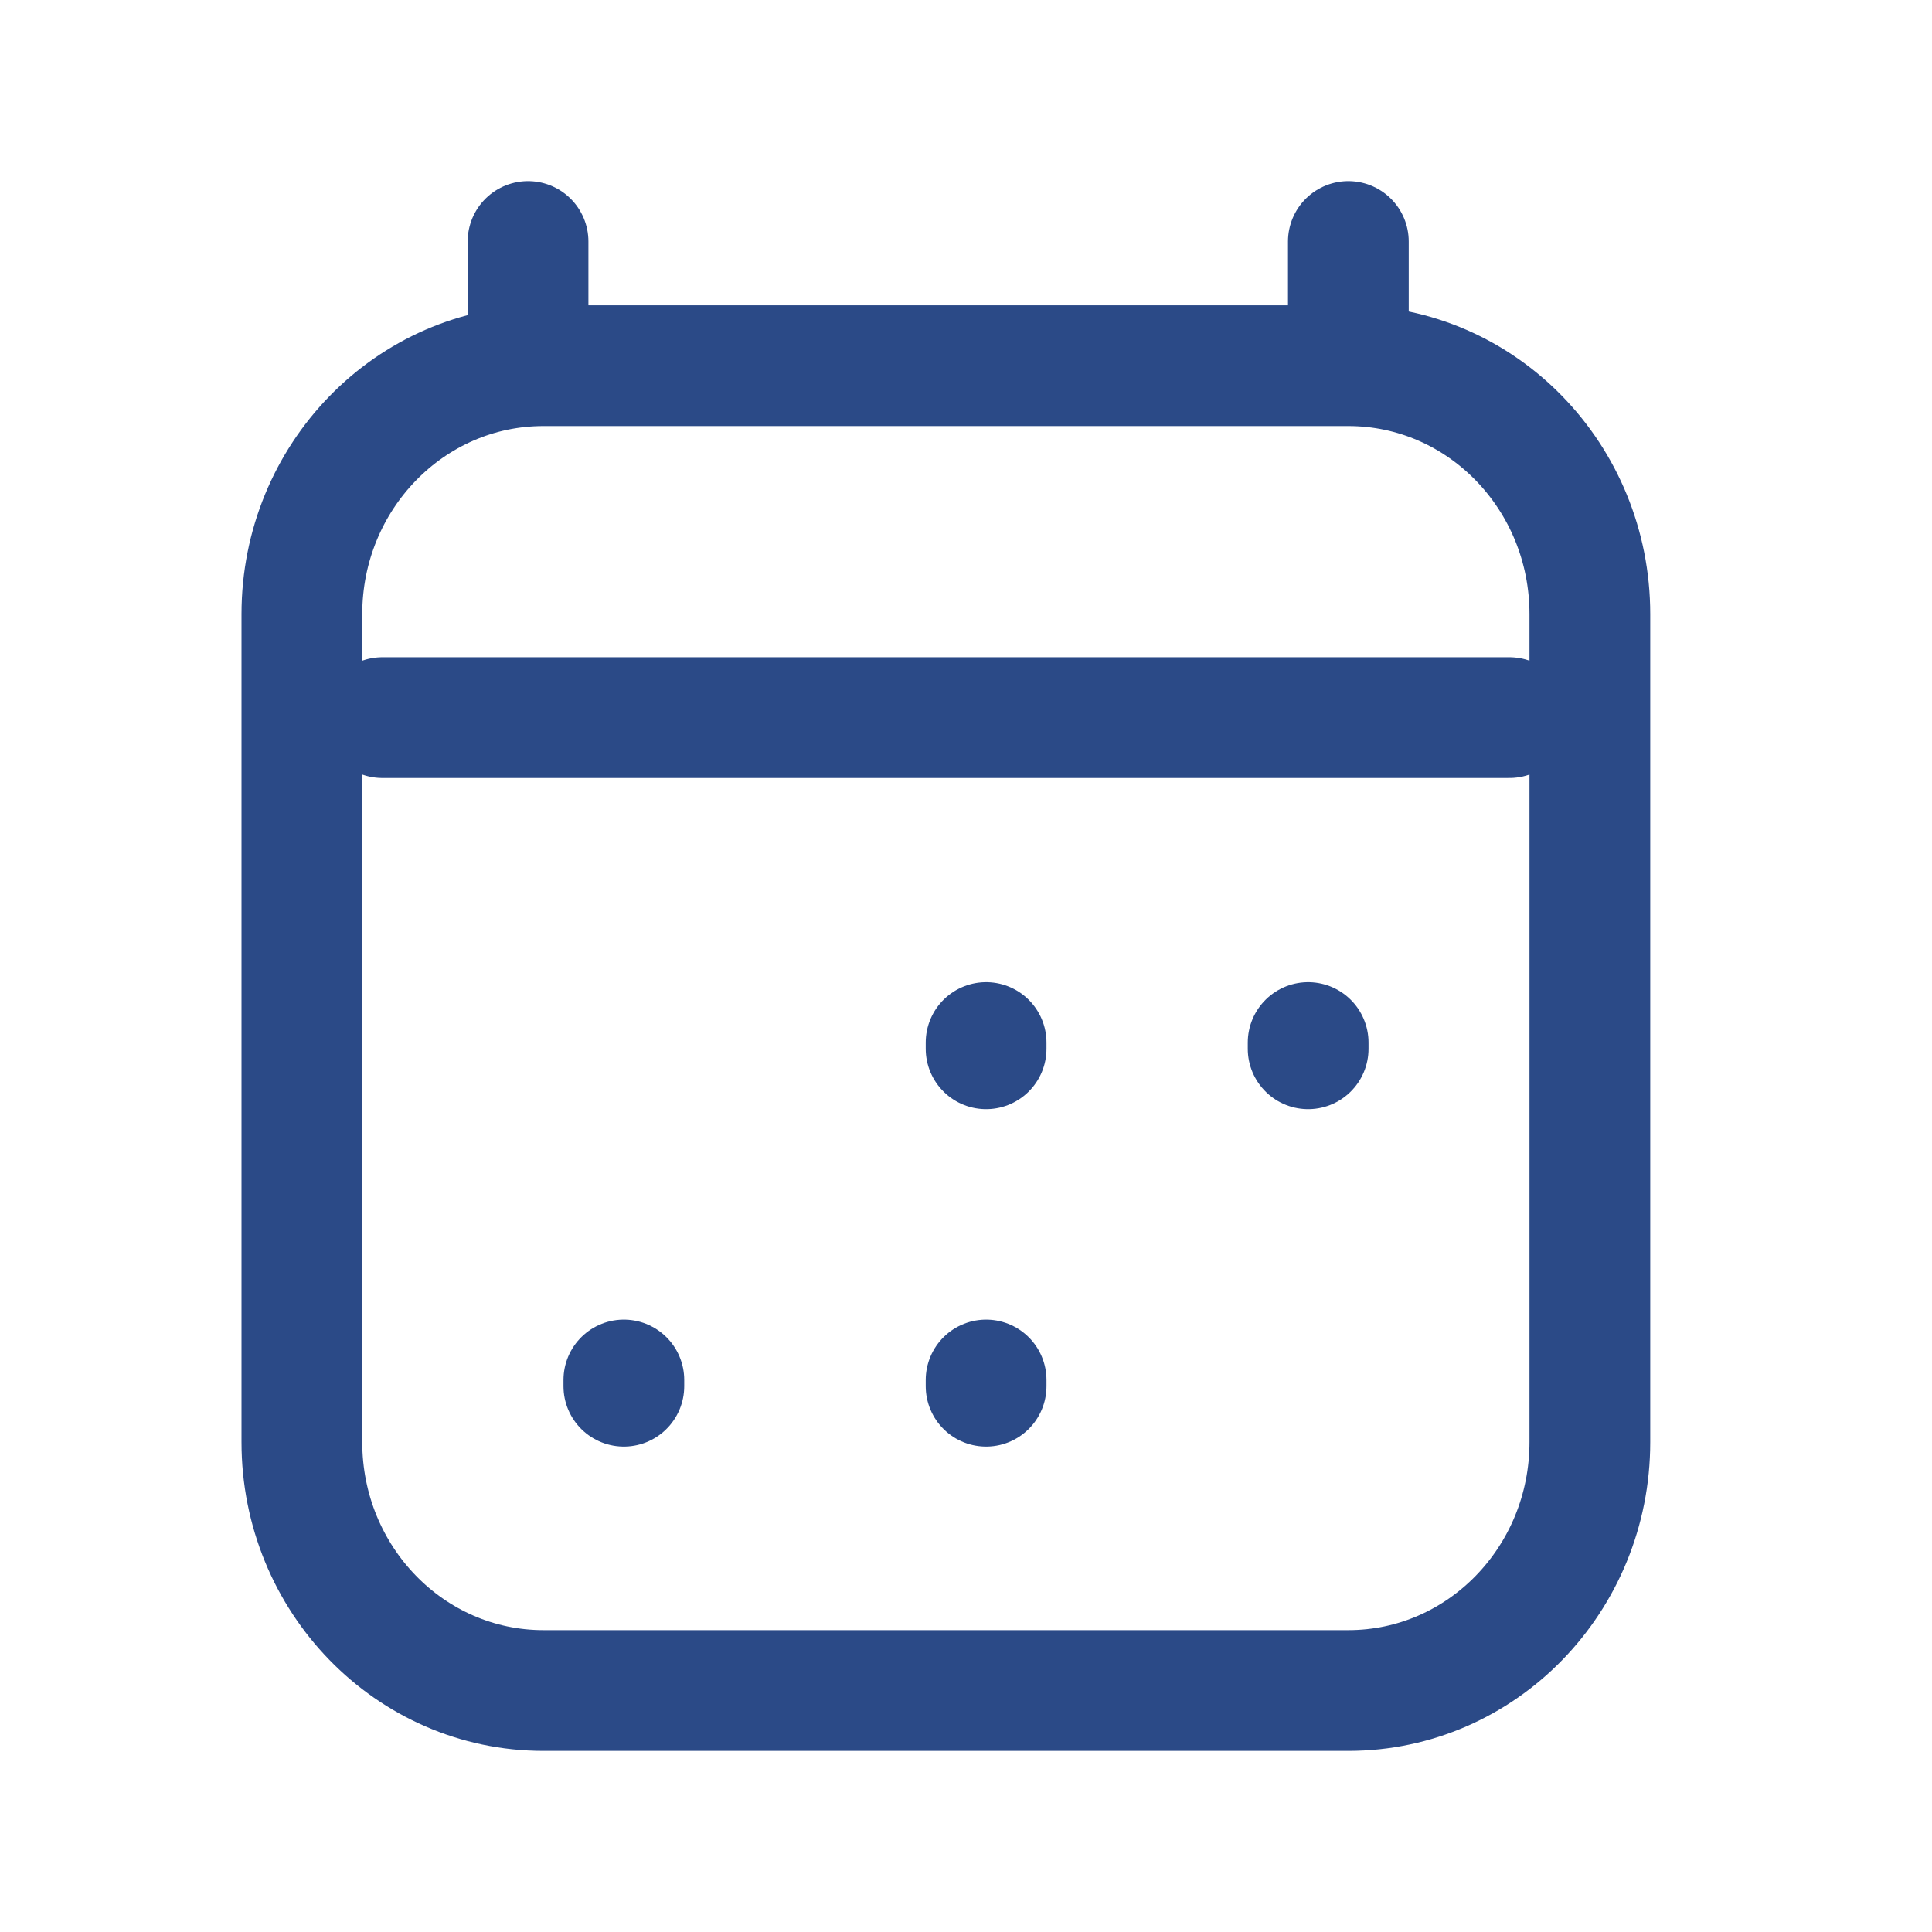 <?xml version="1.0" encoding="UTF-8"?> <svg xmlns="http://www.w3.org/2000/svg" width="32" height="32" viewBox="0 0 32 32" fill="none"><path d="M10.333 22.96V22.857M16.333 22.96V22.857M16.333 17.371V17.268M21.667 17.371V17.268M6.333 11.886H25M8.746 4V6.057M22.333 4V6.057M22.333 6.057H9C6.791 6.057 5 7.899 5 10.171V23.886C5 26.158 6.791 28 9 28H22.333C24.543 28 26.333 26.158 26.333 23.886L26.333 10.171C26.333 7.899 24.543 6.057 22.333 6.057Z" stroke="#2B4A87" stroke-width="2" stroke-linecap="round" stroke-linejoin="round"></path></svg> 